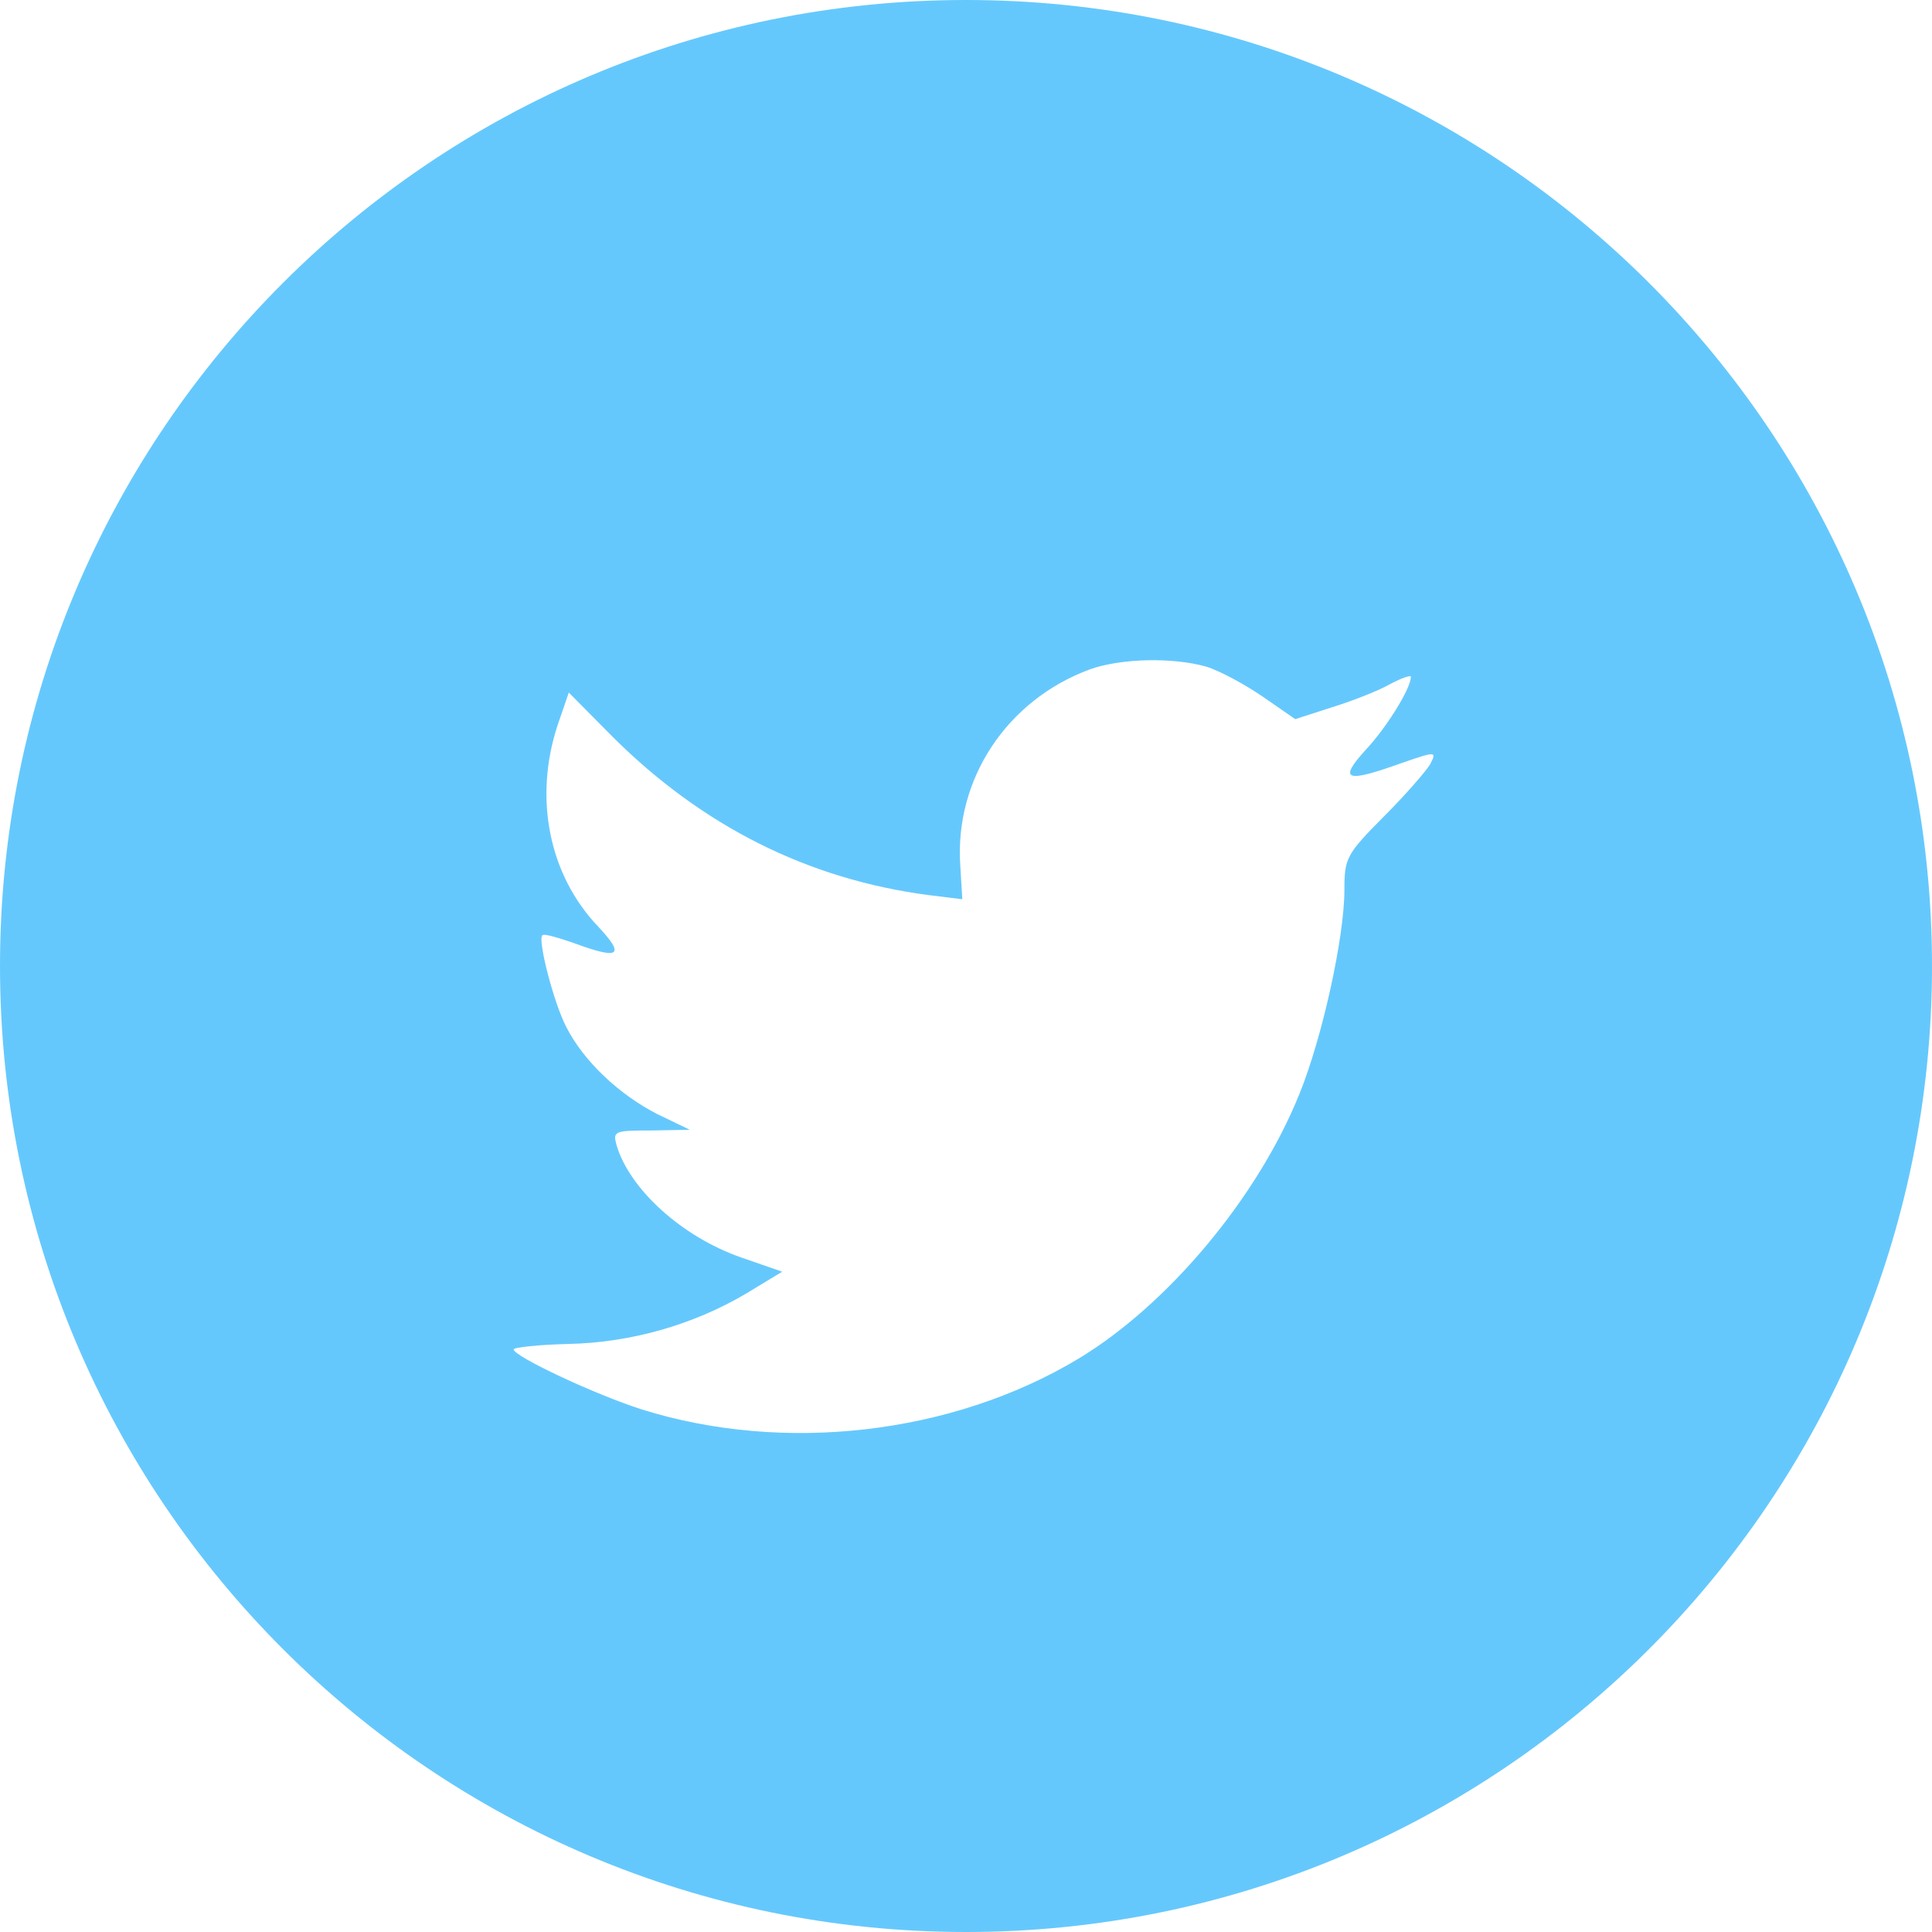 <?xml version="1.0" encoding="UTF-8"?>
<svg width="22px" height="22px" viewBox="0 0 22 22" version="1.1" xmlns="http://www.w3.org/2000/svg" xmlns:xlink="http://www.w3.org/1999/xlink">
    <!-- Generator: Sketch 54.1 (76490) - https://sketchapp.com -->
    <title>Twitter</title>
    <desc>Created with Sketch.</desc>
    <g id="Page-1" stroke="none" stroke-width="1" fill="none" fill-rule="evenodd">
        <g id="Bezmialem_Uni_Homepage_a" transform="translate(-1005, -2193)" fill="#65C8FC">
            <g id="Group-37">
                <g id="Group-63" transform="translate(0, 2106)">
                    <g id="Group-42">
                        <g id="Group-52" transform="translate(1005, 33)">
                            <g id="Group-51" transform="translate(0, 22)">
                                <g id="Group-47">
                                    <g id="Group-46">
                                        <path d="M11,54 C4.925,54 0,49.075 0,43 C0,36.925 4.925,32 11,32 C17.075,32 22,36.925 22,43 C22,49.075 17.075,54 11,54 Z M10.935,41.859 L10.958,42.24 L10.579,42.193 C9.202,42.014 7.999,41.408 6.977,40.391 L6.477,39.886 L6.349,40.259 C6.076,41.09 6.25,41.968 6.818,42.558 C7.121,42.884 7.053,42.931 6.53,42.737 C6.349,42.675 6.19,42.628 6.175,42.651 C6.122,42.706 6.303,43.412 6.447,43.692 C6.644,44.081 7.045,44.461 7.484,44.686 L7.855,44.865 L7.416,44.873 C6.992,44.873 6.977,44.881 7.022,45.044 C7.174,45.549 7.771,46.085 8.437,46.318 L8.907,46.481 L8.498,46.729 C7.893,47.087 7.181,47.289 6.47,47.304 C6.129,47.312 5.849,47.343 5.849,47.366 C5.849,47.444 6.773,47.879 7.31,48.05 C8.922,48.555 10.837,48.337 12.275,47.475 C13.296,46.861 14.318,45.642 14.795,44.461 C15.052,43.832 15.309,42.682 15.309,42.131 C15.309,41.773 15.332,41.727 15.756,41.3 C16.006,41.051 16.24,40.779 16.286,40.702 C16.361,40.554 16.354,40.554 15.968,40.686 C15.324,40.919 15.234,40.888 15.552,40.538 C15.786,40.29 16.066,39.839 16.066,39.707 C16.066,39.684 15.953,39.723 15.824,39.793 C15.688,39.87 15.385,39.987 15.158,40.057 L14.749,40.189 L14.378,39.932 C14.174,39.793 13.887,39.637 13.735,39.591 C13.349,39.482 12.759,39.497 12.411,39.622 C11.465,39.971 10.867,40.872 10.935,41.859 Z" id="Twitter"></path>
                                    </g>
                                </g>
                            </g>
                        </g>
                    </g>
                </g>
            </g>
        </g>
    </g>
</svg>